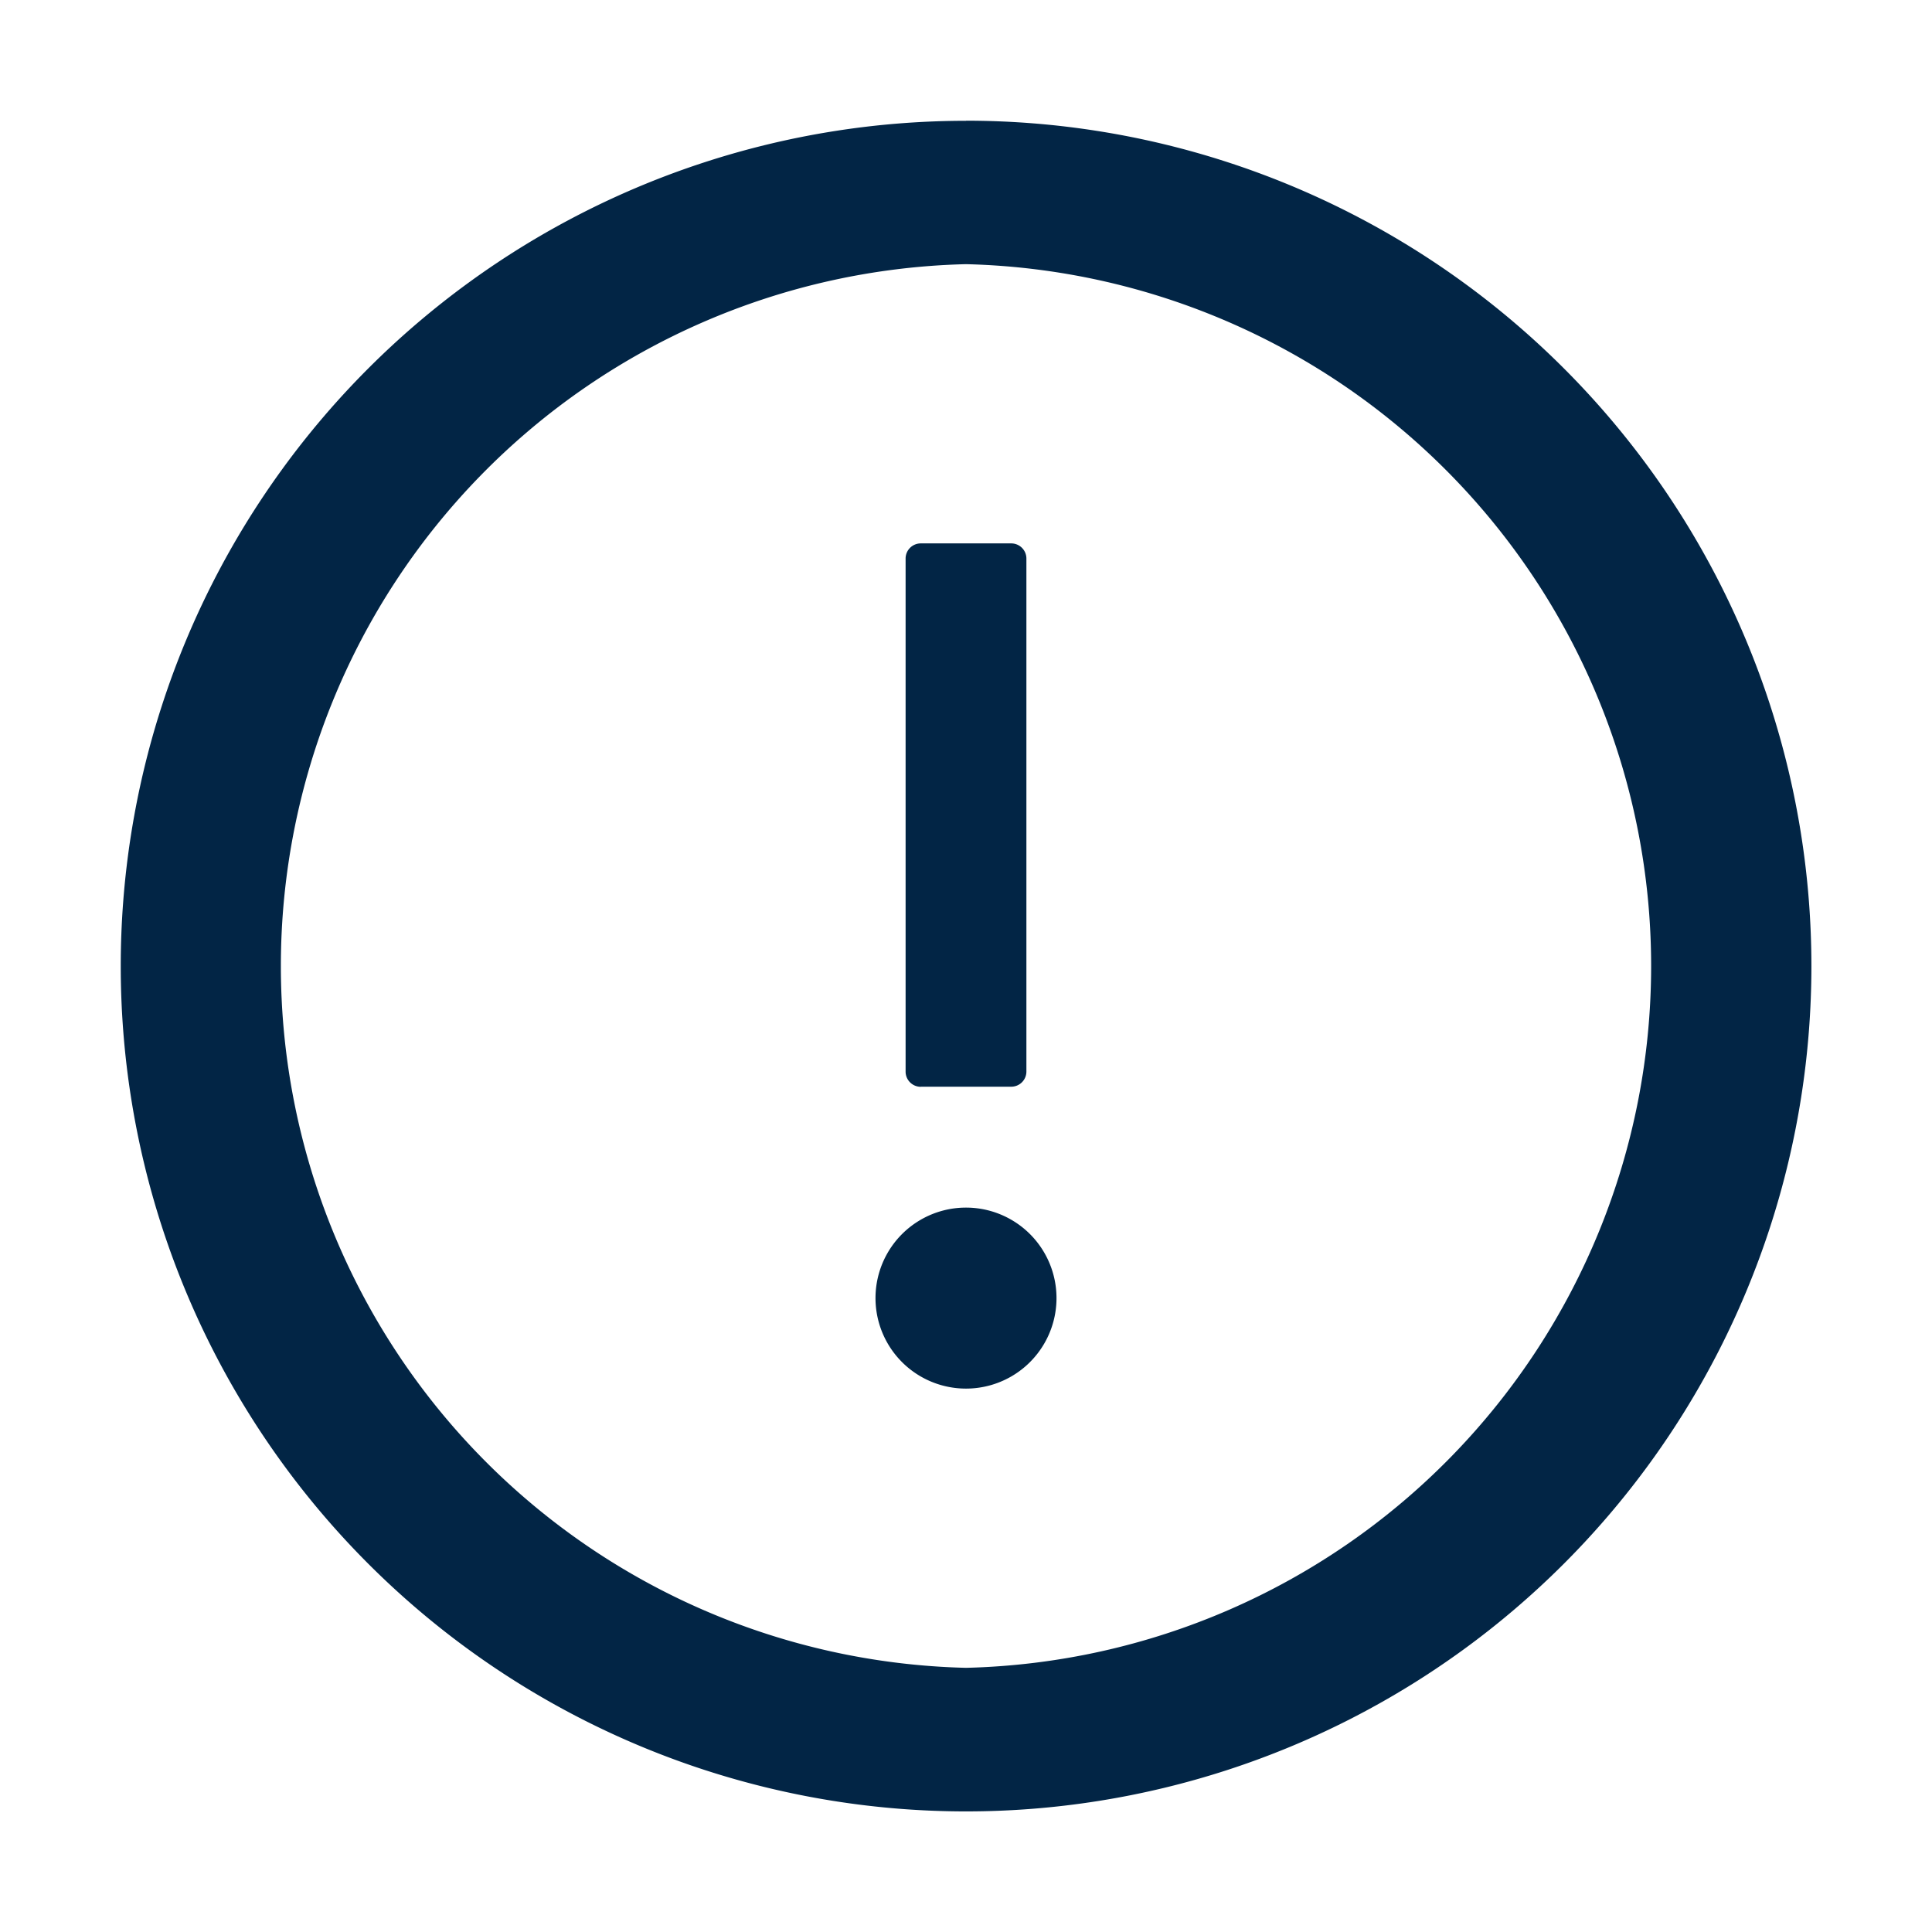 <svg width="19" height="19" fill="none" xmlns="http://www.w3.org/2000/svg"><path d="M9.5 1.188a8.313 8.313 0 1 0 .001 16.626A8.313 8.313 0 0 0 9.5 1.187Zm0 15.214a6.904 6.904 0 0 1 0-13.804 6.904 6.904 0 0 1 0 13.804Z" fill="#022545"/><path d="M8.61 12.766a.89.89 0 1 0 1.78 0 .89.89 0 0 0-1.78 0Zm.445-2.079h.89a.149.149 0 0 0 .149-.148V5.492a.149.149 0 0 0-.149-.148h-.89a.149.149 0 0 0-.149.148v5.047c0 .082.067.149.149.149Z" fill="#022545"/></svg>